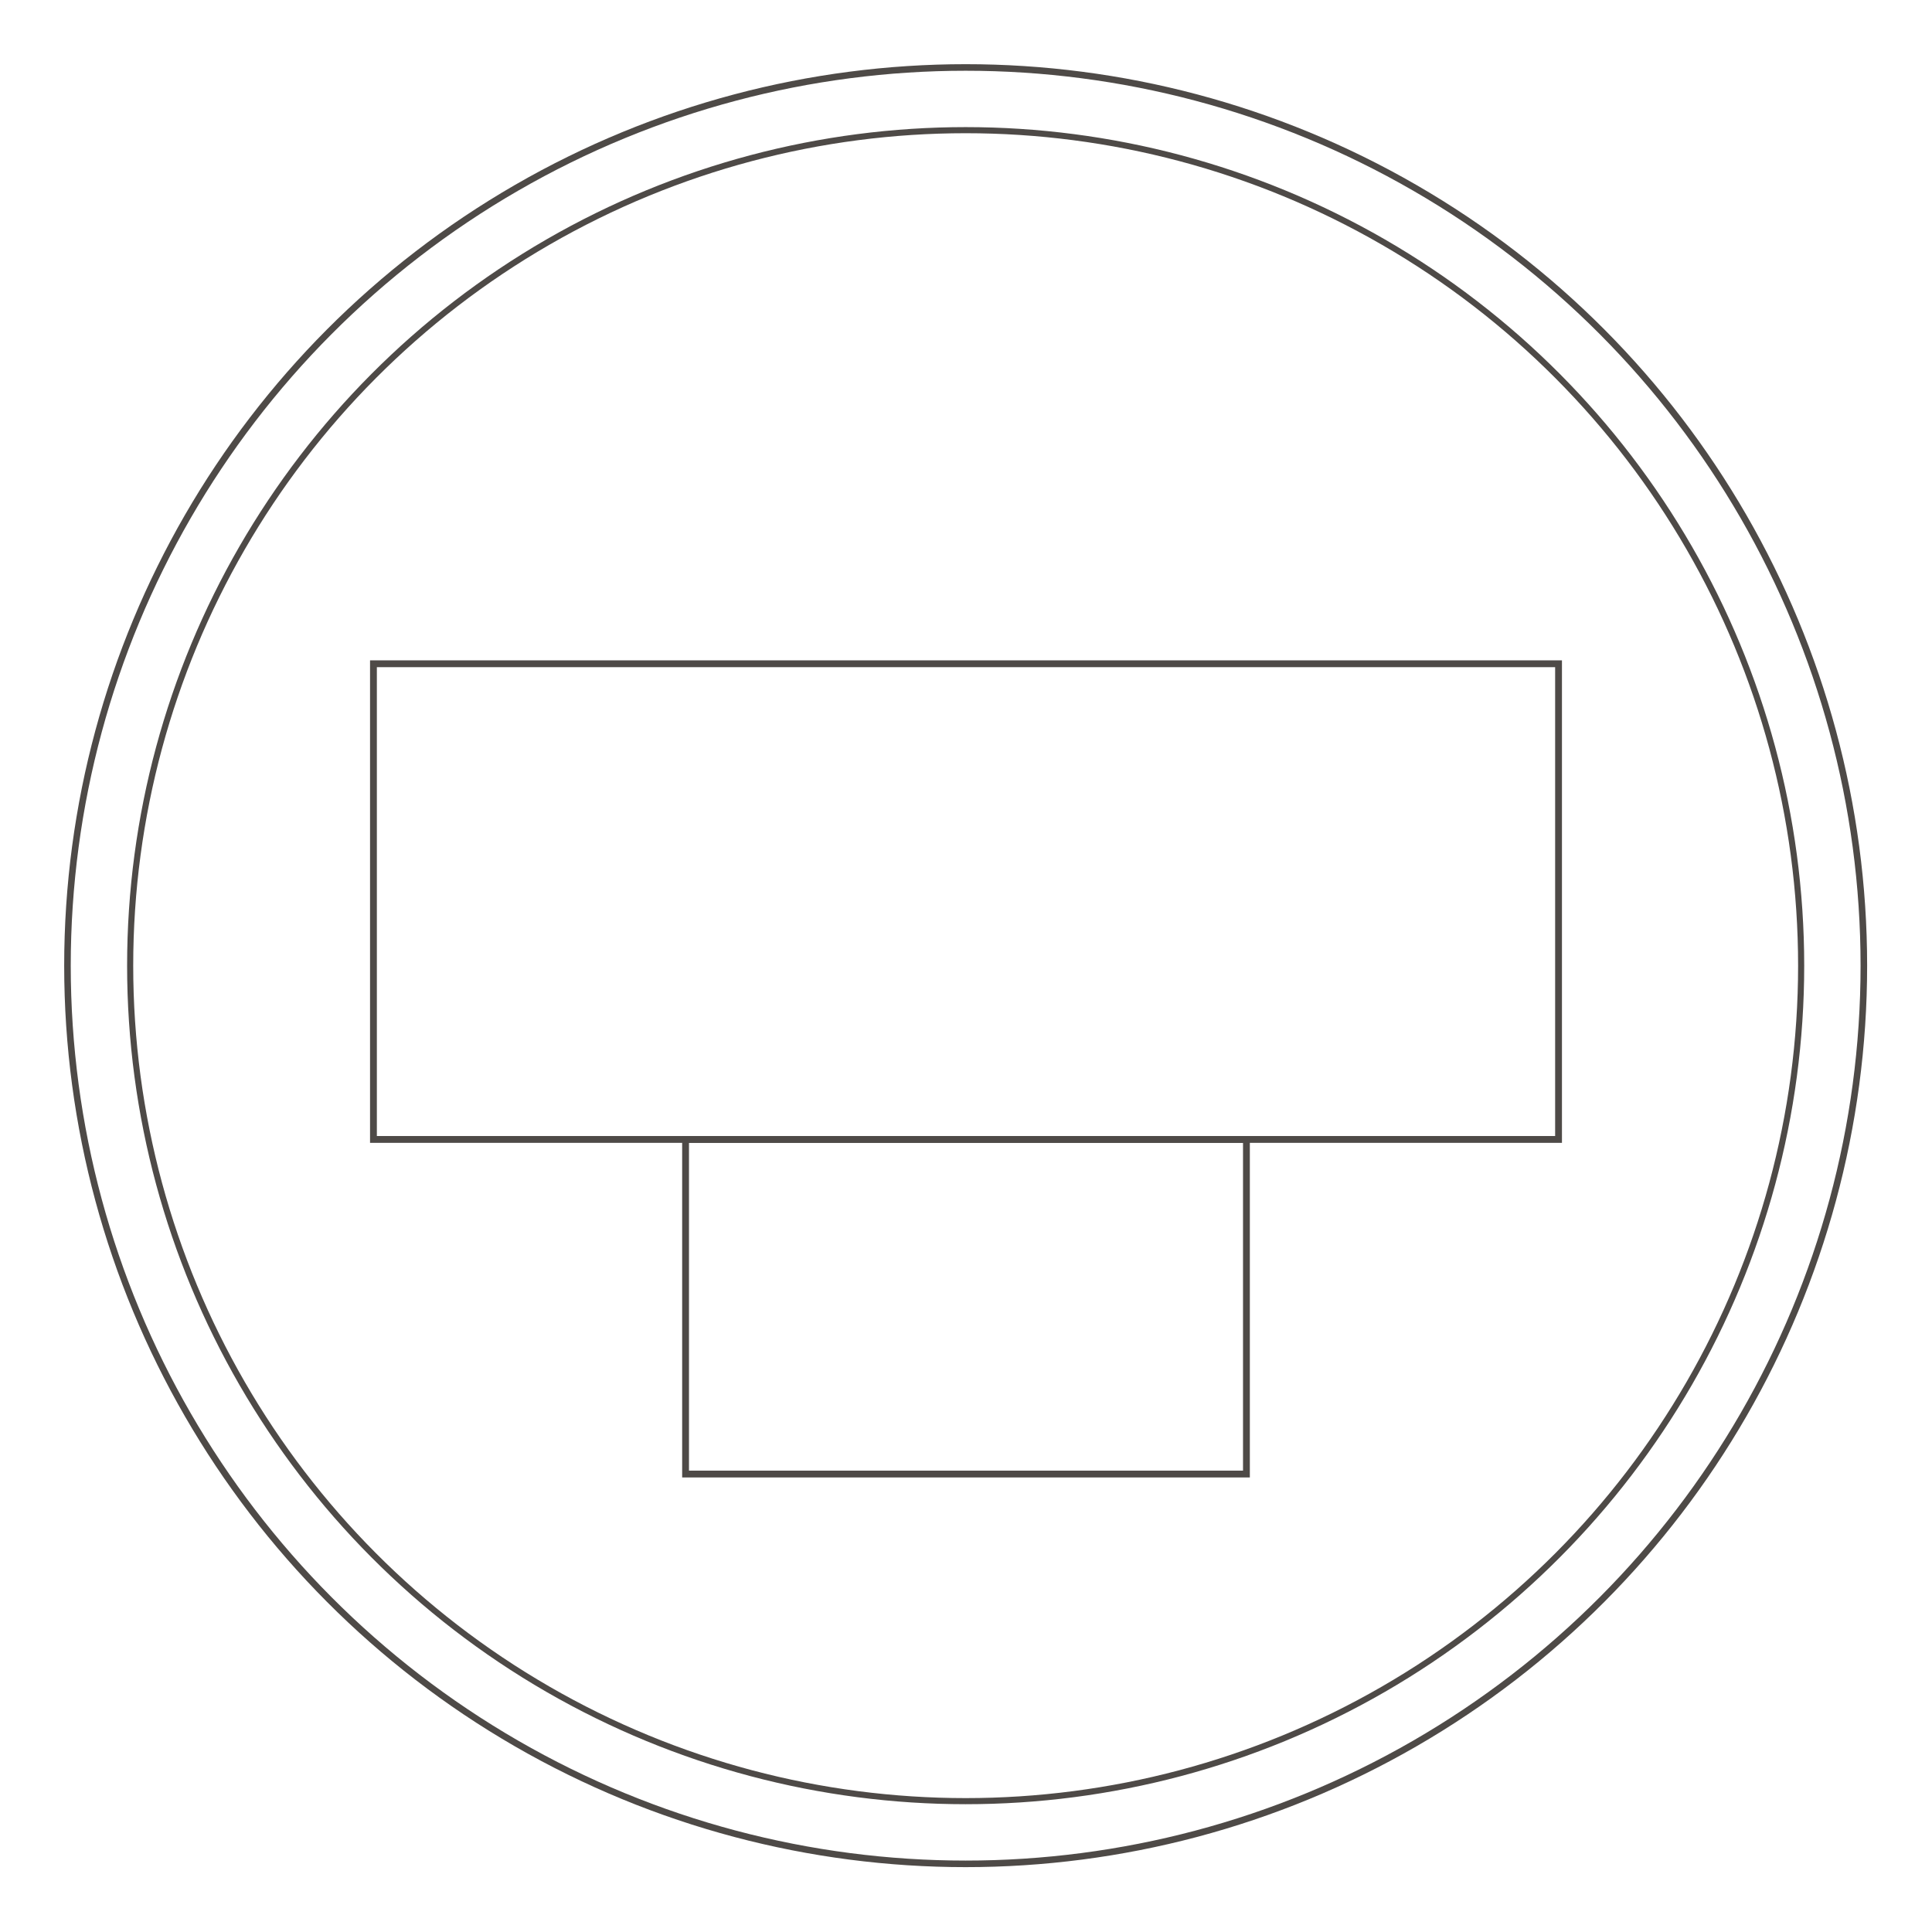 <?xml version="1.0" encoding="utf-8"?>
<!-- Generator: Adobe Illustrator 19.0.0, SVG Export Plug-In . SVG Version: 6.00 Build 0)  -->
<svg version="1.1" id="Calque_1" xmlns="http://www.w3.org/2000/svg" xmlns:xlink="http://www.w3.org/1999/xlink" x="0px" y="0px"
	 viewBox="0 0 283.5 283.5" style="enable-background:new 0 0 283.5 283.5;" xml:space="preserve">
<style type="text/css">
	.st0{fill:none;stroke:#4E4A47;stroke-width:0.963;stroke-miterlimit:10;}
	.st1{fill:none;stroke:#4E4A47;stroke-width:0.896;stroke-miterlimit:10;}
	.st2{fill:none;stroke:#4E4A47;stroke-miterlimit:10;}
</style>
<circle class="st0" cx="141.7" cy="141.7" r="131.8"/>
<circle class="st1" cx="141.7" cy="141.7" r="122.6"/>
<g>
	<rect x="54.8" y="97.4" class="st2" width="173.9" height="69.8"/>
	<rect x="100.6" y="167.2" class="st2" width="82.3" height="49.1"/>
</g>
</svg>
